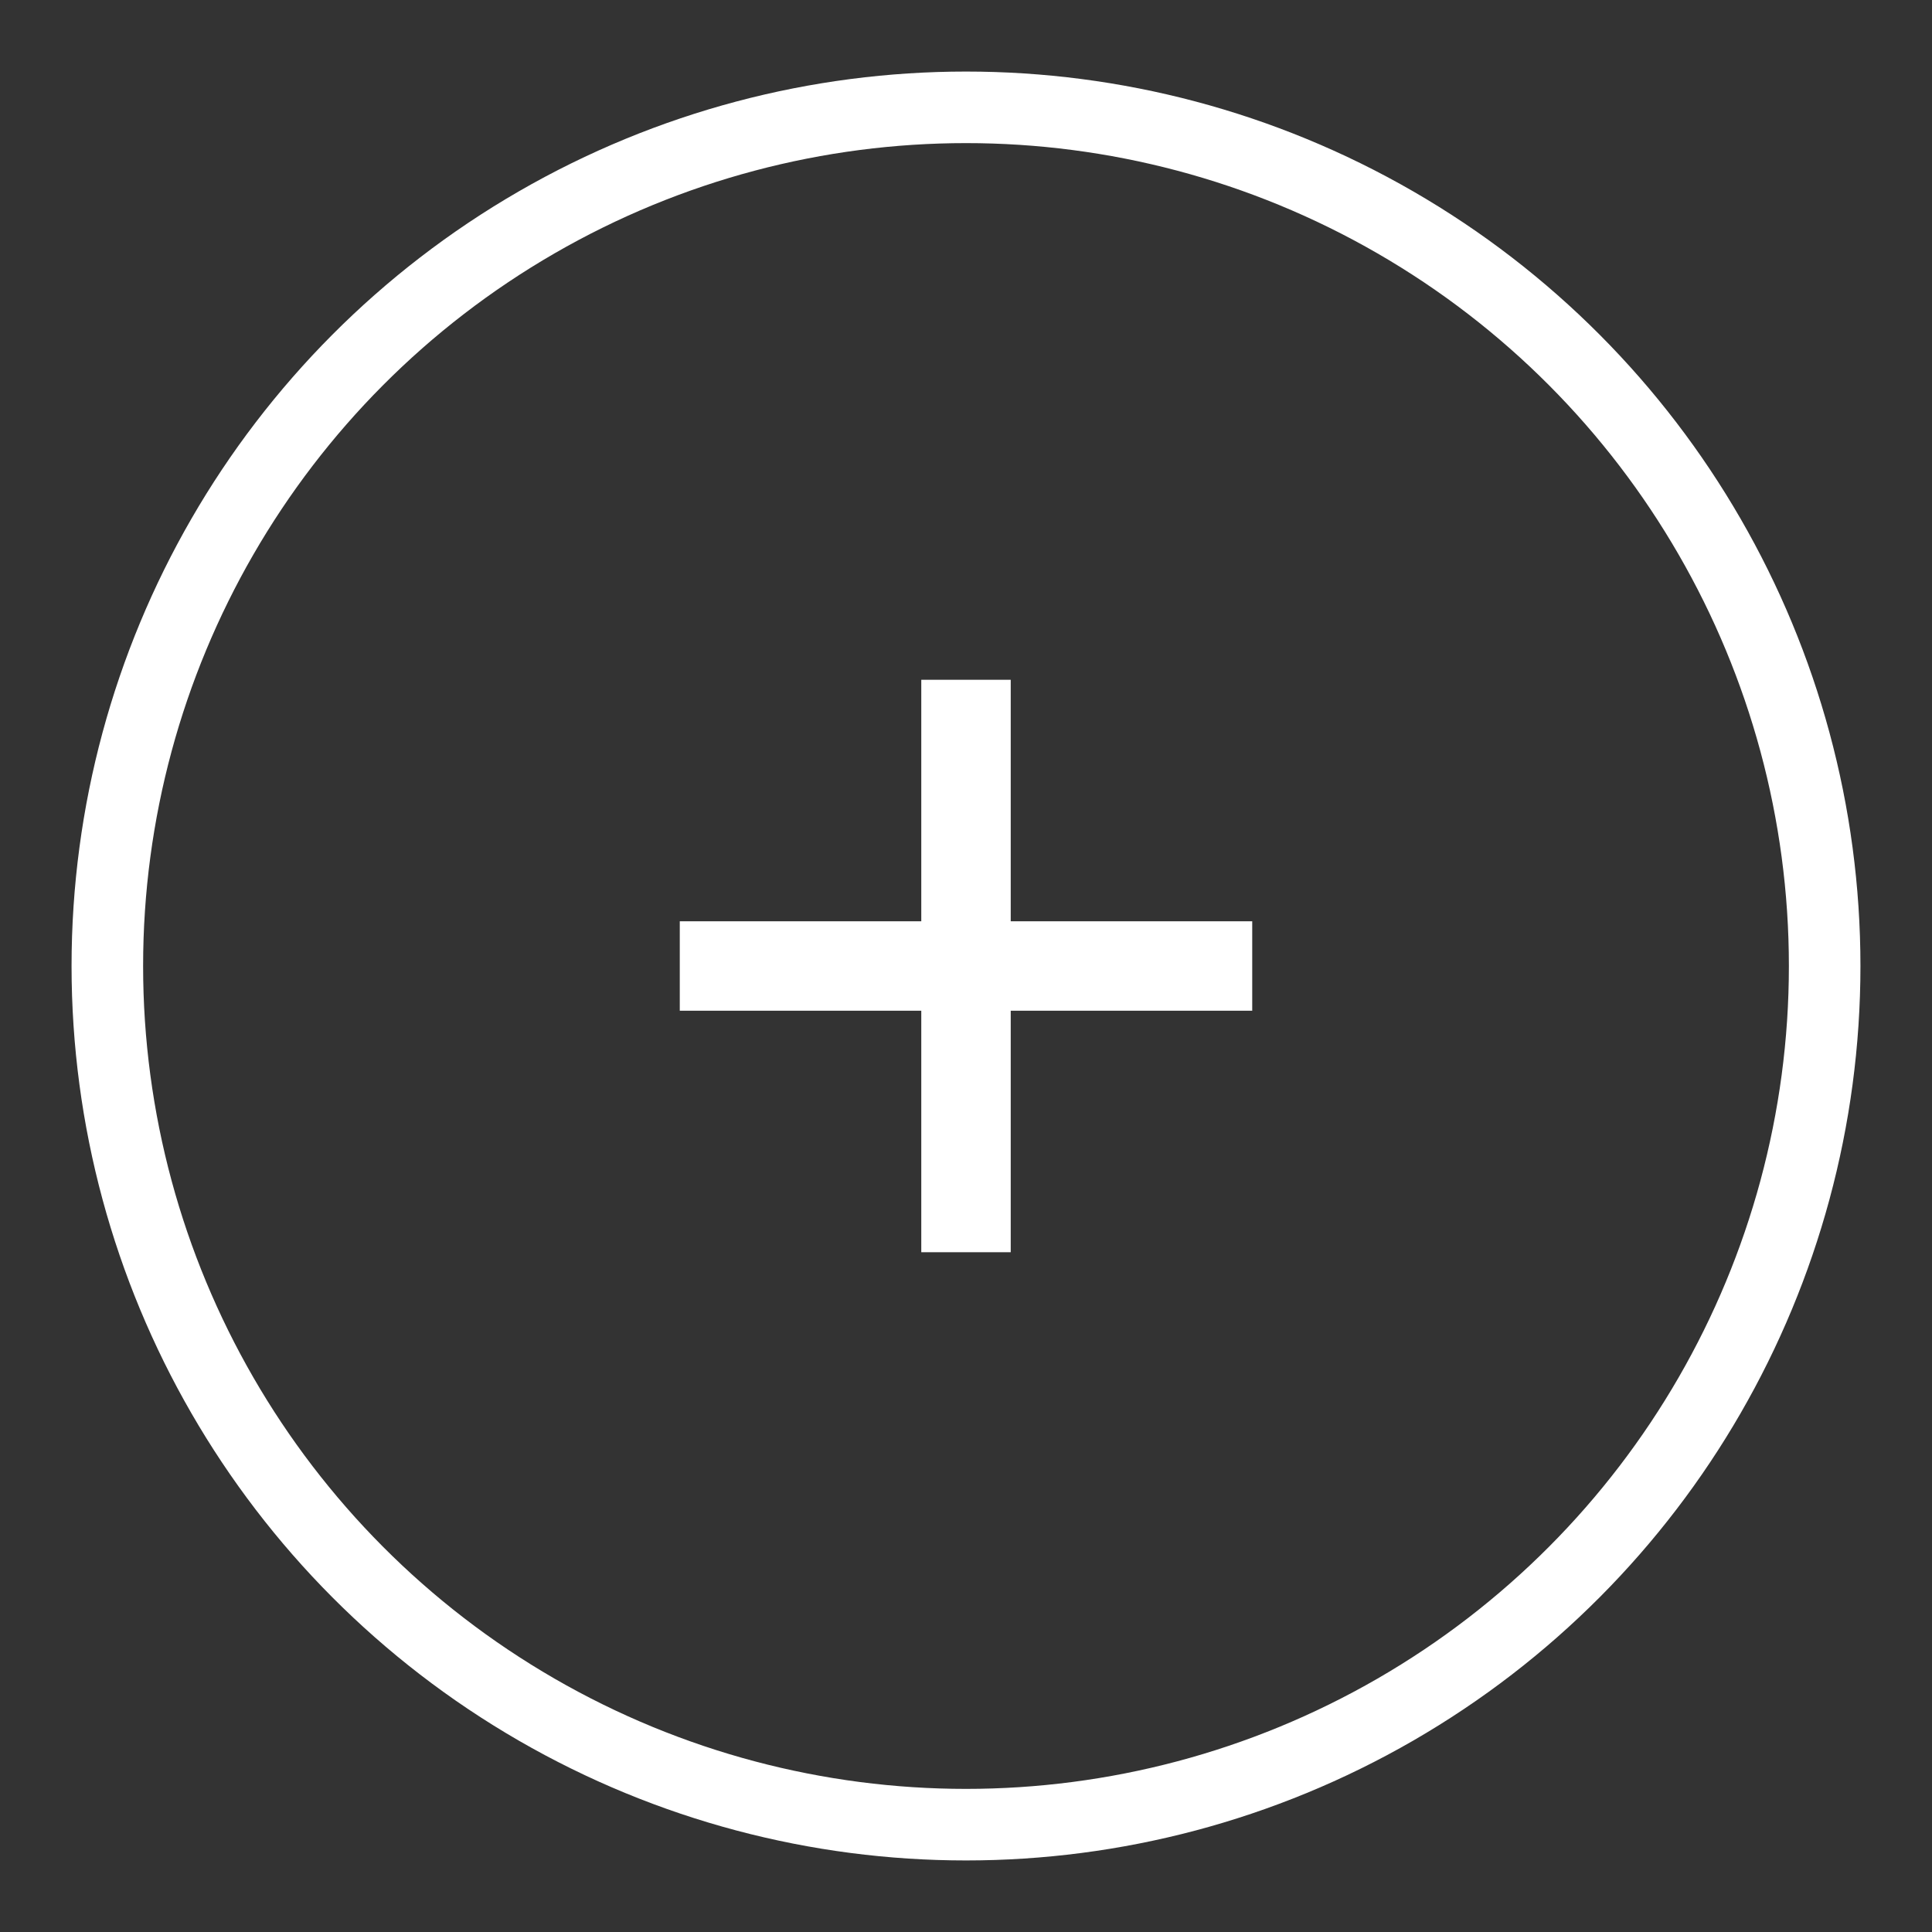 <svg xmlns="http://www.w3.org/2000/svg" xmlns:xlink="http://www.w3.org/1999/xlink" width="54" height="54" viewBox="0 0 54 54">
  <rect x="0" y="0" width="54" height="54" fill="#333333" stroke="none"/>
  <defs>
    <clipPath id="clip-path">
      <rect id="矩形_157" data-name="矩形 157" width="54" height="54" transform="translate(325 8812)" fill="#fff"/>
    </clipPath>
  </defs>
  <g id="组_56" data-name="组 56" transform="translate(-325 -8812)">
    <g id="蒙版组_13" data-name="蒙版组 13" clip-path="url(#clip-path)">
      <g id="椭圆_9" data-name="椭圆 9" transform="translate(327 8814)" fill="none" stroke="#fff" stroke-width="2">
        <circle cx="25" cy="25" r="25" stroke="none"/>
        <circle cx="25" cy="25" r="24" fill="none"/>
      </g>
      <g id="组_1" data-name="组 1" transform="translate(-0.5 0.5)">
        <line id="直线_1" data-name="直线 1" y2="16" transform="translate(352.5 8830.5)" fill="none" stroke="#fff" stroke-width="2.5"/>
        <line id="直线_2" data-name="直线 2" y2="16" transform="translate(360.5 8838.5) rotate(90)" fill="none" stroke="#fff" stroke-width="2.5"/>
      </g>
    </g>
  </g>
</svg>

